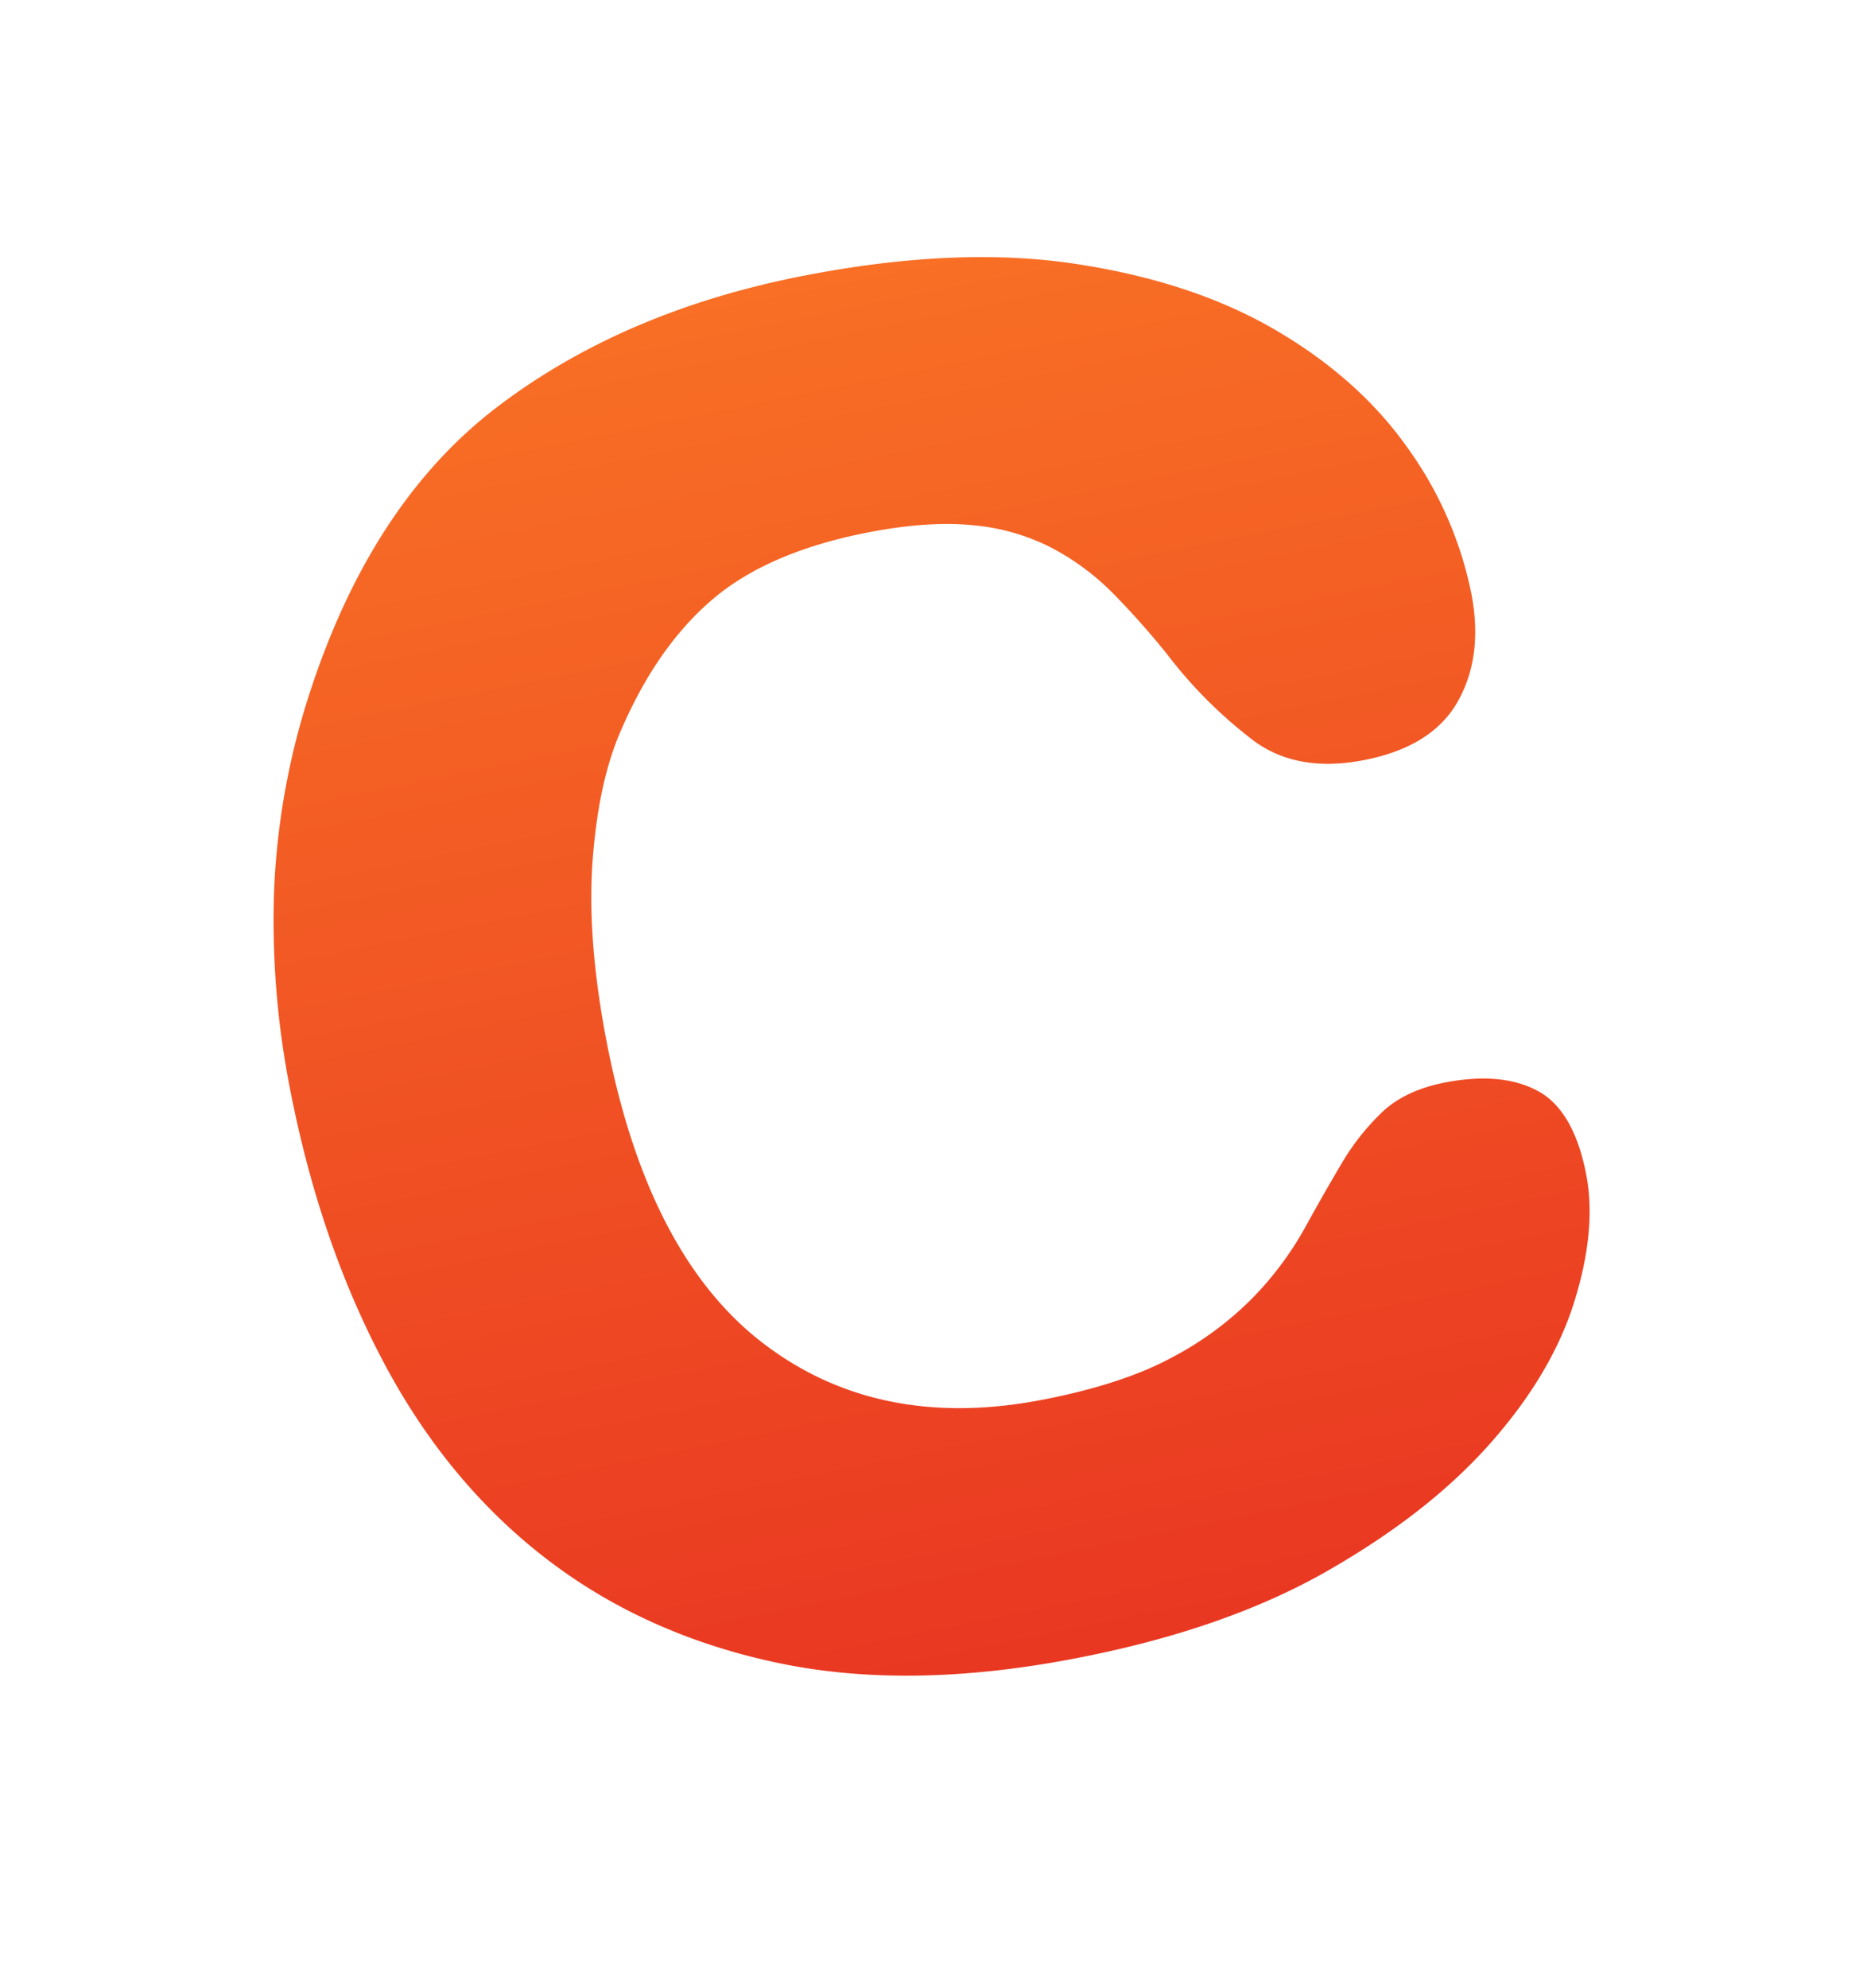 <svg xmlns="http://www.w3.org/2000/svg" xmlns:xlink="http://www.w3.org/1999/xlink" viewBox="0 0 450 480"><defs><style>.cls-1{isolation:isolate;}.cls-2{opacity:0.4;mix-blend-mode:multiply;fill:url(#radial-gradient);}.cls-3{fill:url(#linear-gradient);}</style><radialGradient id="radial-gradient" cx="804.36" cy="-55938.89" r="93.76" gradientTransform="translate(-956.19 6974.5) scale(1.48 0.12)" gradientUnits="userSpaceOnUse"><stop offset="0" stop-color="#404041"/><stop offset="1" stop-color="#231f20" stop-opacity="0"/></radialGradient><linearGradient id="linear-gradient" x1="253.65" y1="403.52" x2="185.29" y2="69.04" gradientUnits="userSpaceOnUse"><stop offset="0" stop-color="#e93722"/><stop offset="1" stop-color="#f86f25"/></linearGradient></defs><title>Artboard 1 copy 2</title><g class="cls-1"><g id="Layer_1" data-name="Layer 1"><ellipse class="cls-2" cx="232.25" cy="410.17" rx="138.53" ry="11"/><path class="cls-3" d="M349,261.41q13.66-2.66,22.39,2t11.75,20.21q2.56,13.2-2.85,30.63T360,348.5q-14.83,16.82-39.47,30.9t-60.46,21q-40.53,7.88-72.4,1.11T132,376.44q-23.86-18.34-39.28-47.37T70.12,263.29a210.9,210.9,0,0,1-3.93-47.89A177.77,177.77,0,0,1,74.59,168Q89.52,121.62,120,98.35t74.26-31.79q36.75-7.14,65.21-2.89t48.58,16Q328.14,91.38,340,108.15a90.88,90.88,0,0,1,15.39,35.15q2.93,15.08-3.25,26.06t-22.67,14.19q-16,3.11-26.57-4.62a110.12,110.12,0,0,1-20.93-20.87,193.49,193.49,0,0,0-13.15-14.8,60.14,60.14,0,0,0-14.86-11A51.72,51.72,0,0,0,235,126.83q-10.73-1.09-25.33,1.74-24,4.67-37.46,16.08T150,176.36q-5.43,12.31-6.85,31.4t3.43,44.07q10,51.36,37.83,72.6T251.87,338q19.32-3.75,31.26-10.23a78.49,78.49,0,0,0,19.66-14.58A79.64,79.64,0,0,0,315,296.85q4.51-8.21,8.93-15.67a57.41,57.41,0,0,1,10-12.7Q339.54,263.25,349,261.41Z"/></g></g></svg>
